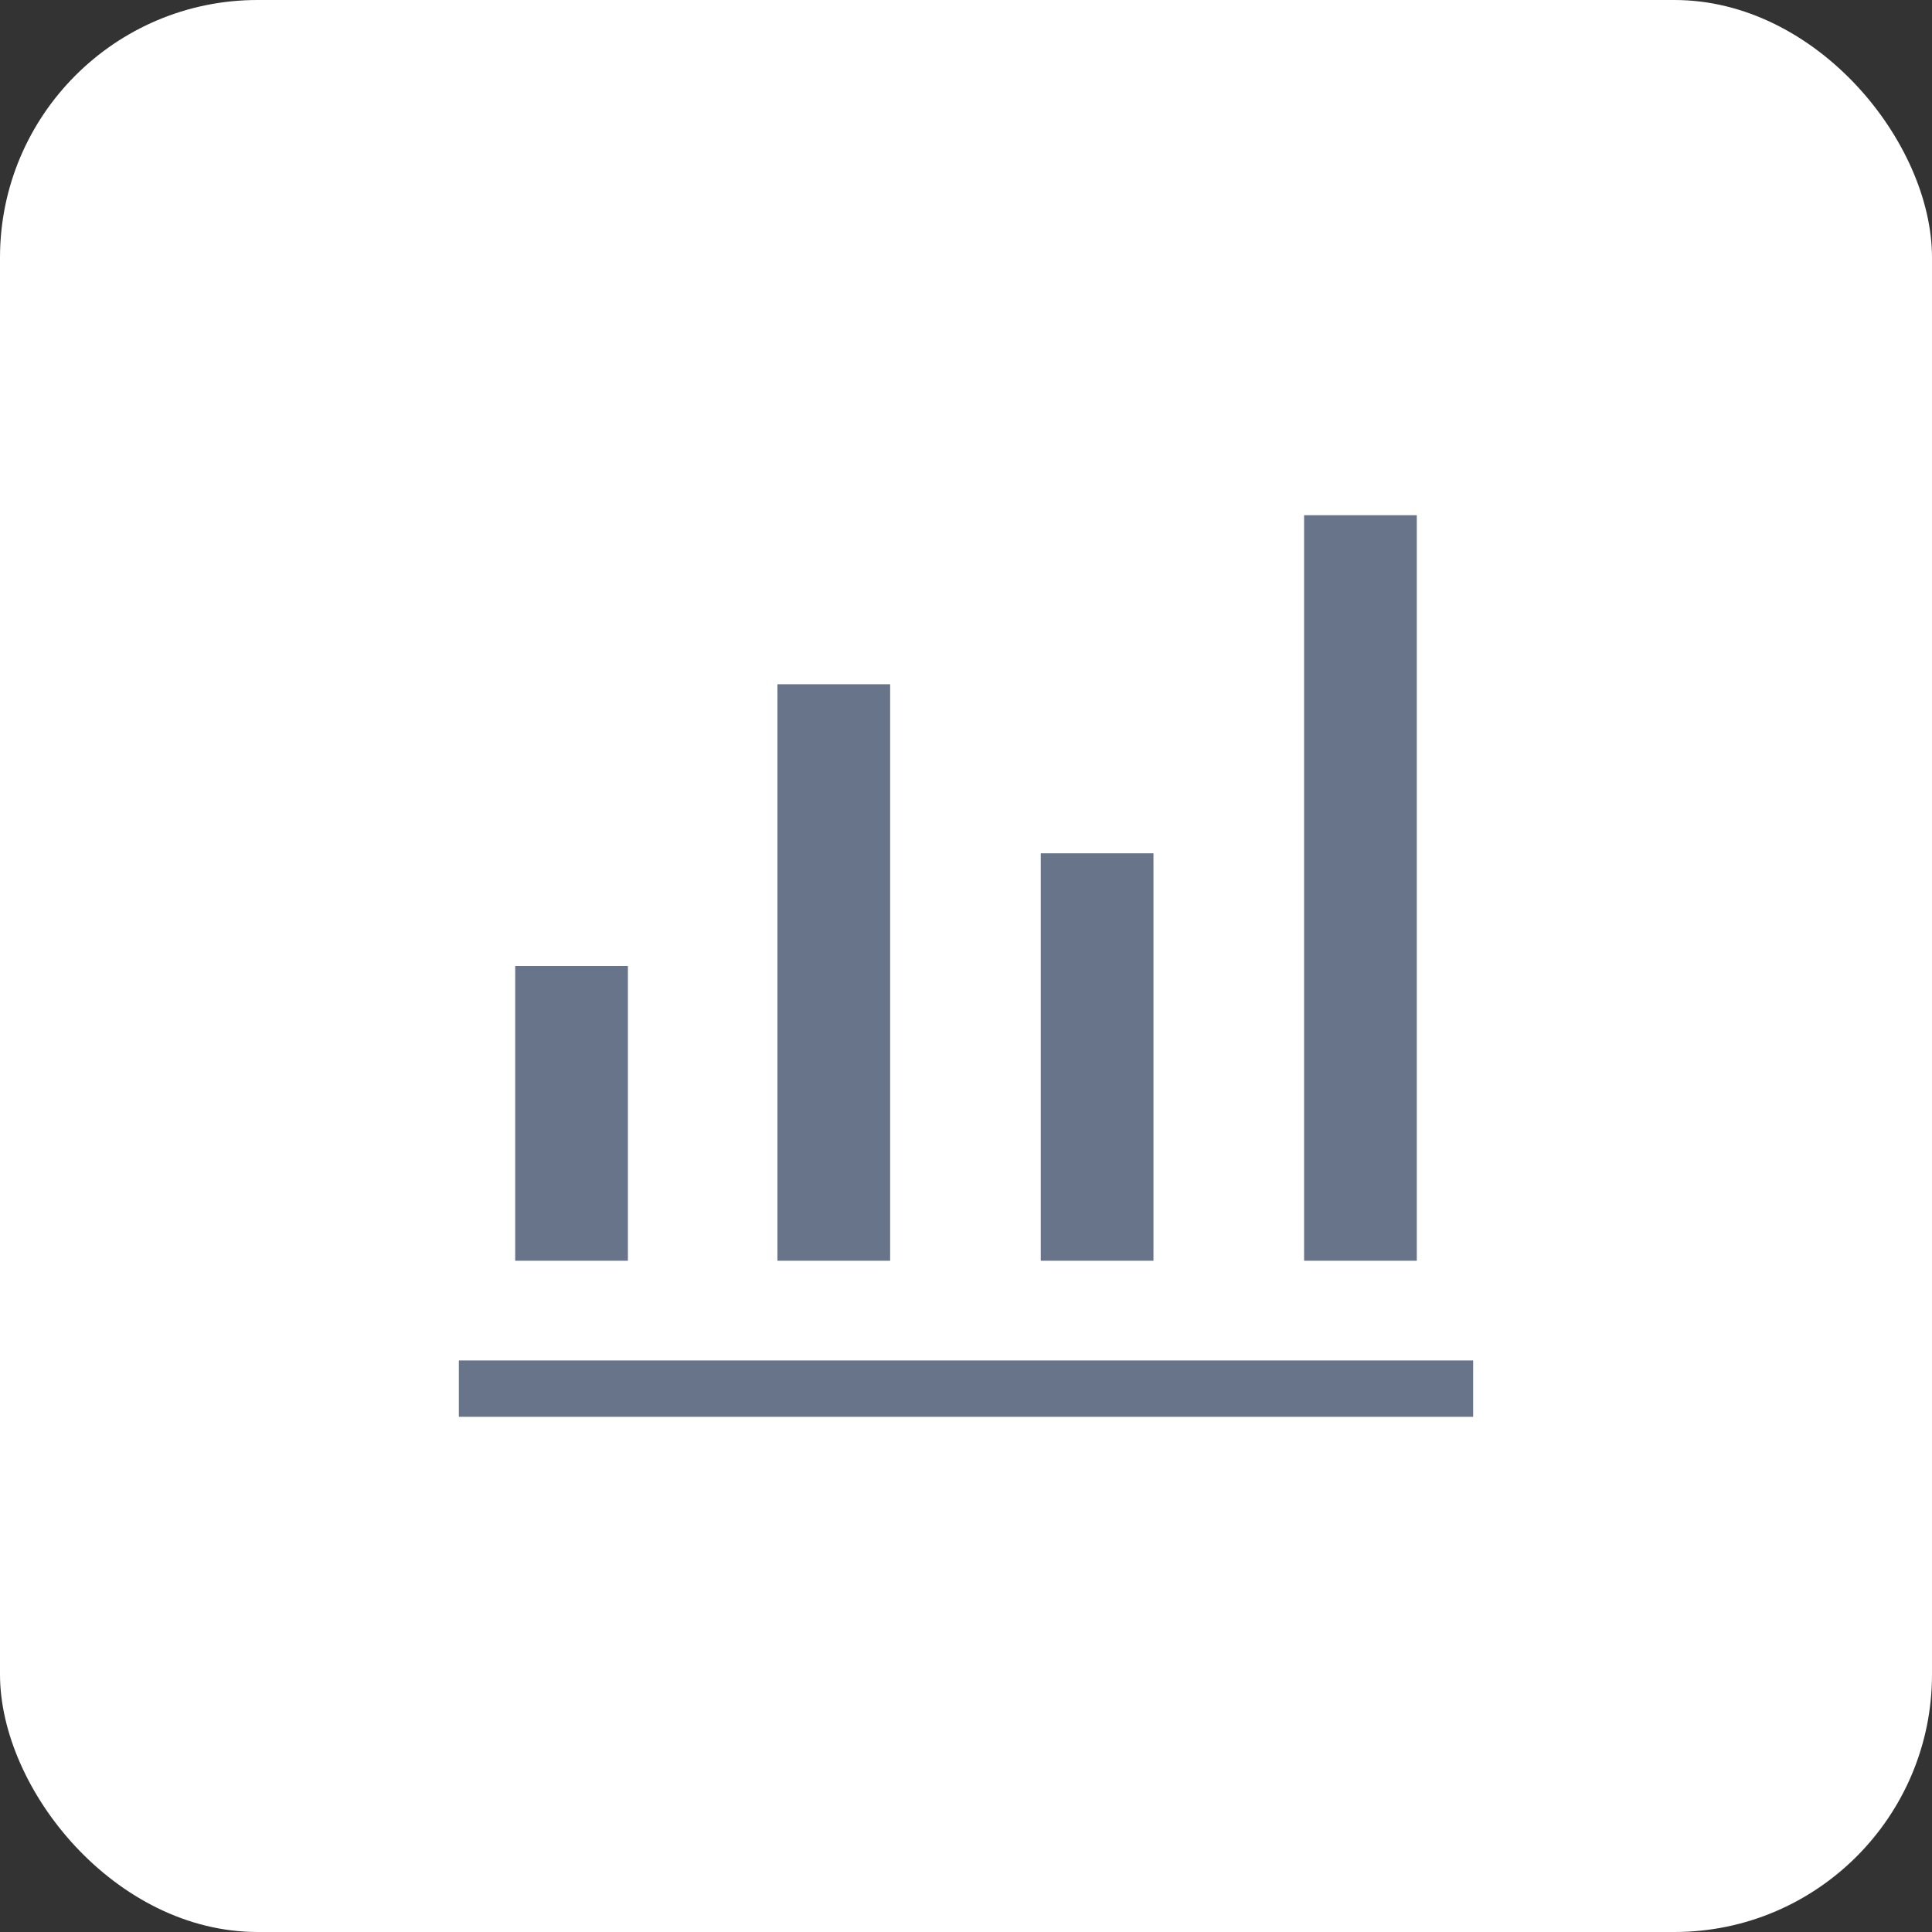 <svg width="60" height="60" viewBox="0 0 60 60" fill="none" xmlns="http://www.w3.org/2000/svg">
<rect x="0" y="0" width="60" height="60" fill="#333333" stroke="none"/>
<rect width="60" height="60" rx="8" fill="white"/>
<path d="M14.25 44V42.25H45.75V44H14.25ZM16 39.154V30H19.5V39.154H16ZM24.144 39.154V21.25H27.644V39.154H24.144ZM32.322 39.154V26.5H35.822V39.154H32.322ZM40.5 39.154V16H44V39.154H40.5Z" fill="#68748A"/>
</svg>
